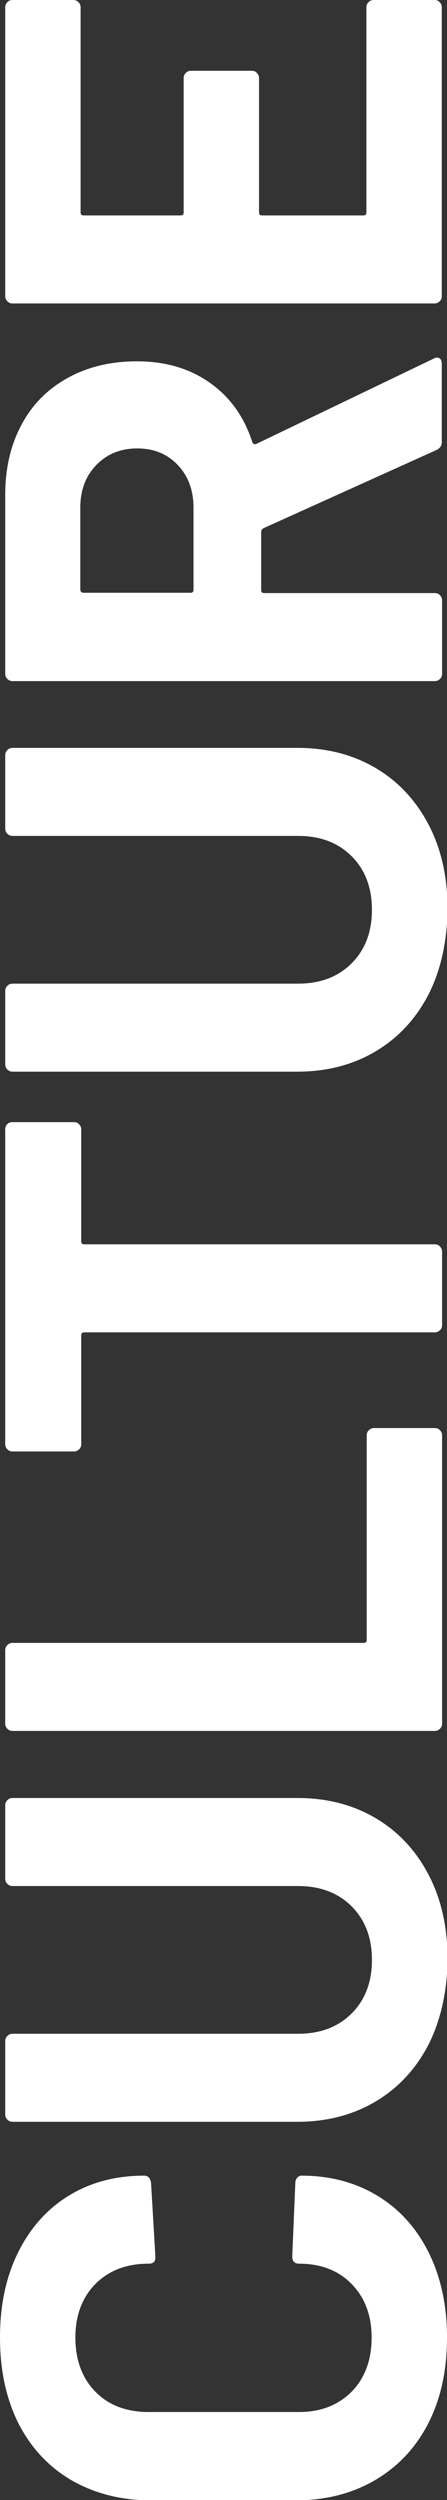 <?xml version="1.0" encoding="utf-8"?>
<!-- Generator: Adobe Illustrator 28.0.0, SVG Export Plug-In . SVG Version: 6.00 Build 0)  -->
<svg version="1.1" baseProfile="tiny" id="Layer_1" xmlns="http://www.w3.org/2000/svg" xmlns:xlink="http://www.w3.org/1999/xlink"
	 x="0px" y="0px" viewBox="0 0 145.3 812.3" overflow="visible" xml:space="preserve"><rect x="0" y="0" width="145.3" height="812.3" fill="#333333" stroke="none"/>
<g>
	<path fill="#ffffff" d="M139.2,787.4c-4.1,8-9.9,14.1-17.4,18.5c-7.4,4.3-16,6.5-25.8,6.5H49.1c-9.7,0-18.3-2.2-25.8-6.5
		c-7.4-4.3-13.2-10.5-17.3-18.5C2,779.4,0,770.1,0,759.5C0,749.1,1.9,740,5.8,732c3.9-7.9,9.3-14.1,16.4-18.5
		c7.1-4.4,15.3-6.6,24.7-6.6c1.2,0,2,0.8,2.2,2.4l1.4,23.8v0.4c0,1.4-0.7,2-2.2,2c-7.2,0-12.9,2.2-17.3,6.6
		c-4.3,4.4-6.5,10.2-6.5,17.4c0,7.3,2.2,13.2,6.5,17.6c4.3,4.4,10.1,6.6,17.3,6.6h48.9c7,0,12.7-2.2,17.1-6.6
		c4.3-4.4,6.5-10.3,6.5-17.6c0-7.2-2.2-13-6.5-17.4c-4.3-4.4-10-6.6-17.1-6.6c-1.5,0-2.2-0.8-2.2-2.4l1-23.8c0-0.7,0.2-1.2,0.6-1.7
		c0.4-0.5,0.9-0.7,1.4-0.7c9.3,0,17.6,2.2,24.8,6.6c7.2,4.4,12.7,10.6,16.6,18.5c3.9,7.9,5.9,17.1,5.9,27.5
		C145.3,770.1,143.3,779.4,139.2,787.4z"/>
	<path fill="#ffffff" d="M139.3,664.3c-4.1,7.9-9.8,14.1-17.2,18.5c-7.4,4.4-15.9,6.6-25.5,6.6H4.1c-0.7,0-1.2-0.2-1.7-0.7
		c-0.5-0.5-0.7-1-0.7-1.7v-23.8c0-0.7,0.2-1.2,0.7-1.7c0.5-0.5,1-0.7,1.7-0.7h92.8c7.2,0,13-2.2,17.4-6.6c4.4-4.4,6.6-10.2,6.6-17.4
		c0-7.2-2.2-13-6.6-17.4c-4.4-4.4-10.2-6.6-17.4-6.6H4.1c-0.7,0-1.2-0.2-1.7-0.7c-0.5-0.5-0.7-1-0.7-1.7v-23.8
		c0-0.7,0.2-1.2,0.7-1.7c0.5-0.5,1-0.7,1.7-0.7h92.6c9.6,0,18.1,2.2,25.5,6.6c7.4,4.4,13.1,10.6,17.2,18.5
		c4.1,7.9,6.1,17.1,6.1,27.5C145.3,647.2,143.3,656.3,139.3,664.3z"/>
	<path fill="#ffffff" d="M143,561.7c-0.5,0.5-1,0.7-1.7,0.7H4.1c-0.7,0-1.2-0.2-1.7-0.7c-0.5-0.5-0.7-1-0.7-1.7v-23.8
		c0-0.7,0.2-1.2,0.7-1.7c0.5-0.5,1-0.7,1.7-0.7h114.1c0.7,0,1-0.3,1-1v-66.4c0-0.7,0.2-1.2,0.7-1.7c0.5-0.5,1-0.7,1.7-0.7h19.7
		c0.7,0,1.3,0.2,1.7,0.7c0.5,0.5,0.7,1,0.7,1.7V560C143.7,560.7,143.5,561.2,143,561.7z"/>
	<path fill="#ffffff" d="M2.3,365.3c0.5-0.5,1-0.7,1.7-0.7H24c0.7,0,1.3,0.2,1.7,0.7c0.5,0.5,0.7,1,0.7,1.7v36.3c0,0.7,0.3,1,1,1
		h113.9c0.7,0,1.3,0.2,1.7,0.7c0.5,0.5,0.7,1.1,0.7,1.7v23.8c0,0.7-0.2,1.3-0.7,1.7c-0.5,0.5-1,0.7-1.7,0.7H27.4c-0.7,0-1,0.3-1,1
		v35.3c0,0.7-0.2,1.3-0.7,1.7c-0.5,0.5-1,0.7-1.7,0.7H4.1c-0.7,0-1.2-0.2-1.7-0.7c-0.5-0.5-0.7-1-0.7-1.7V367
		C1.6,366.4,1.9,365.8,2.3,365.3z"/>
	<path fill="#ffffff" d="M139.3,323.1c-4.1,7.9-9.8,14.1-17.2,18.5c-7.4,4.4-15.9,6.6-25.5,6.6H4.1c-0.7,0-1.2-0.2-1.7-0.7
		c-0.5-0.5-0.7-1-0.7-1.7V322c0-0.7,0.2-1.2,0.7-1.7c0.5-0.5,1-0.7,1.7-0.7h92.8c7.2,0,13-2.2,17.4-6.6c4.4-4.4,6.6-10.2,6.6-17.4
		c0-7.2-2.2-13-6.6-17.4c-4.4-4.4-10.2-6.6-17.4-6.6H4.1c-0.7,0-1.2-0.2-1.7-0.7c-0.5-0.5-0.7-1-0.7-1.7v-23.8
		c0-0.7,0.2-1.2,0.7-1.7c0.5-0.5,1-0.7,1.7-0.7h92.6c9.6,0,18.1,2.2,25.5,6.6c7.4,4.4,13.1,10.6,17.2,18.5
		c4.1,7.9,6.1,17.1,6.1,27.5C145.3,306,143.3,315.2,139.3,323.1z"/>
	<path fill="#ffffff" d="M141.9,146.2l-56.2,25.4c-0.5,0.3-0.8,0.7-0.8,1.2v18.9c0,0.7,0.3,1,1,1h55.4c0.7,0,1.3,0.2,1.7,0.7
		c0.5,0.5,0.7,1,0.7,1.7v23.8c0,0.7-0.2,1.3-0.7,1.7c-0.5,0.5-1,0.7-1.7,0.7H4.1c-0.7,0-1.2-0.2-1.7-0.7c-0.5-0.5-0.7-1-0.7-1.7
		v-58.1c0-8.7,1.8-16.3,5.3-22.8c3.5-6.6,8.5-11.6,15-15.2c6.5-3.6,14-5.4,22.5-5.4c9.2,0,17.1,2.3,23.6,6.9
		c6.6,4.6,11.2,11,13.9,19.3c0.3,0.7,0.7,0.9,1.4,0.6l57.4-27.6c0.5-0.3,0.9-0.4,1.2-0.4c1.1,0,1.6,0.7,1.6,2.2v25
		C143.7,144.7,143.1,145.6,141.9,146.2z M27.2,192.6h34.7c0.7,0,1-0.3,1-1V165c0-5.7-1.7-10.3-5.1-13.9c-3.4-3.6-7.8-5.4-13.2-5.4
		c-5.4,0-9.8,1.8-13.3,5.4c-3.5,3.6-5.2,8.2-5.2,13.9v26.6C26.2,192.3,26.5,192.6,27.2,192.6z"/>
	<path fill="#ffffff" d="M25.5,0.7c0.5,0.5,0.7,1,0.7,1.7V69c0,0.7,0.3,1,1,1h31.5c0.7,0,1-0.3,1-1V25.4c0-0.7,0.2-1.2,0.7-1.7
		c0.5-0.5,1-0.7,1.7-0.7h19.7c0.7,0,1.3,0.2,1.7,0.7c0.5,0.5,0.7,1.1,0.7,1.7V69c0,0.7,0.3,1,1,1h32.9c0.7,0,1-0.3,1-1V2.4
		c0-0.7,0.2-1.2,0.7-1.7c0.5-0.5,1-0.7,1.7-0.7h19.7c0.7,0,1.3,0.2,1.7,0.7c0.5,0.5,0.7,1,0.7,1.7v93.8c0,0.7-0.2,1.3-0.7,1.7
		c-0.5,0.5-1,0.7-1.7,0.7H4.1c-0.7,0-1.2-0.2-1.7-0.7c-0.5-0.5-0.7-1-0.7-1.7V2.4c0-0.7,0.2-1.2,0.7-1.7C2.8,0.2,3.4,0,4.1,0h19.7
		C24.4,0,25,0.2,25.5,0.7z"/>
</g>
</svg>
